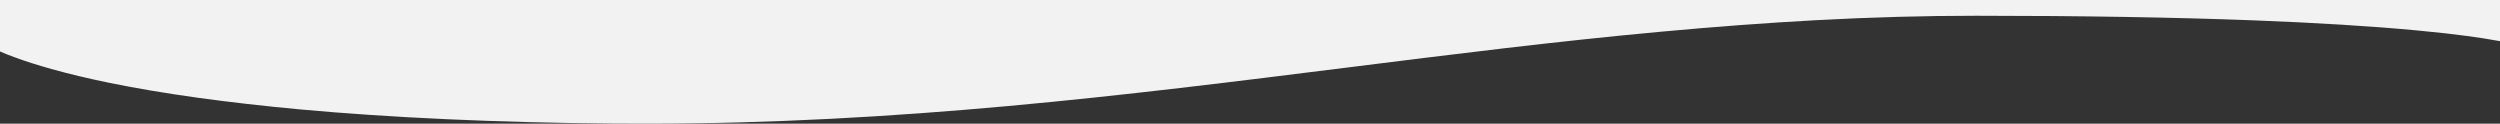 <?xml version="1.0" encoding="utf-8"?>
<!-- Generator: Adobe Illustrator 27.0.1, SVG Export Plug-In . SVG Version: 6.00 Build 0)  -->
<svg version="1.1" id="Calque_1" xmlns="http://www.w3.org/2000/svg" xmlns:xlink="http://www.w3.org/1999/xlink" x="0px" y="0px"
	 viewBox="0 0 1920 95" style="enable-background:new 0 0 1920 95;" xml:space="preserve">
<rect x="0" y="0" width="1920" height="95" fill="#333333" stroke="none"/>
<style type="text/css">
	.st0{fill:#F2F2F2;}
</style>
<path id="Tracé_2634" class="st0" d="M0,39.5c2.9,1.3,6.5,2.8,11,4.4C19.3,47,28.9,50,39.5,53c13.3,3.7,28.2,7.3,44.4,10.6
	C125,72,174.2,78.8,230.2,84c69.9,6.4,150.7,10.1,239.9,10.9c8.4,0.1,16.7,0.1,25,0.1c195.6,0,370.2-21.9,539.3-43.1
	c82.1-10.3,159.6-20,239.6-27.4c43-4,82.5-6.9,120.8-9c42.9-2.3,83.2-3.4,123.2-3.4c79.7,0,151.1,1.2,212.3,3.5
	c48.9,1.9,91.4,4.5,126.3,7.8c31.1,2.9,50.3,5.8,60.9,7.8c0.8,0.1,1.7,0.3,2.5,0.4V0H0V39.5z"/>
</svg>
